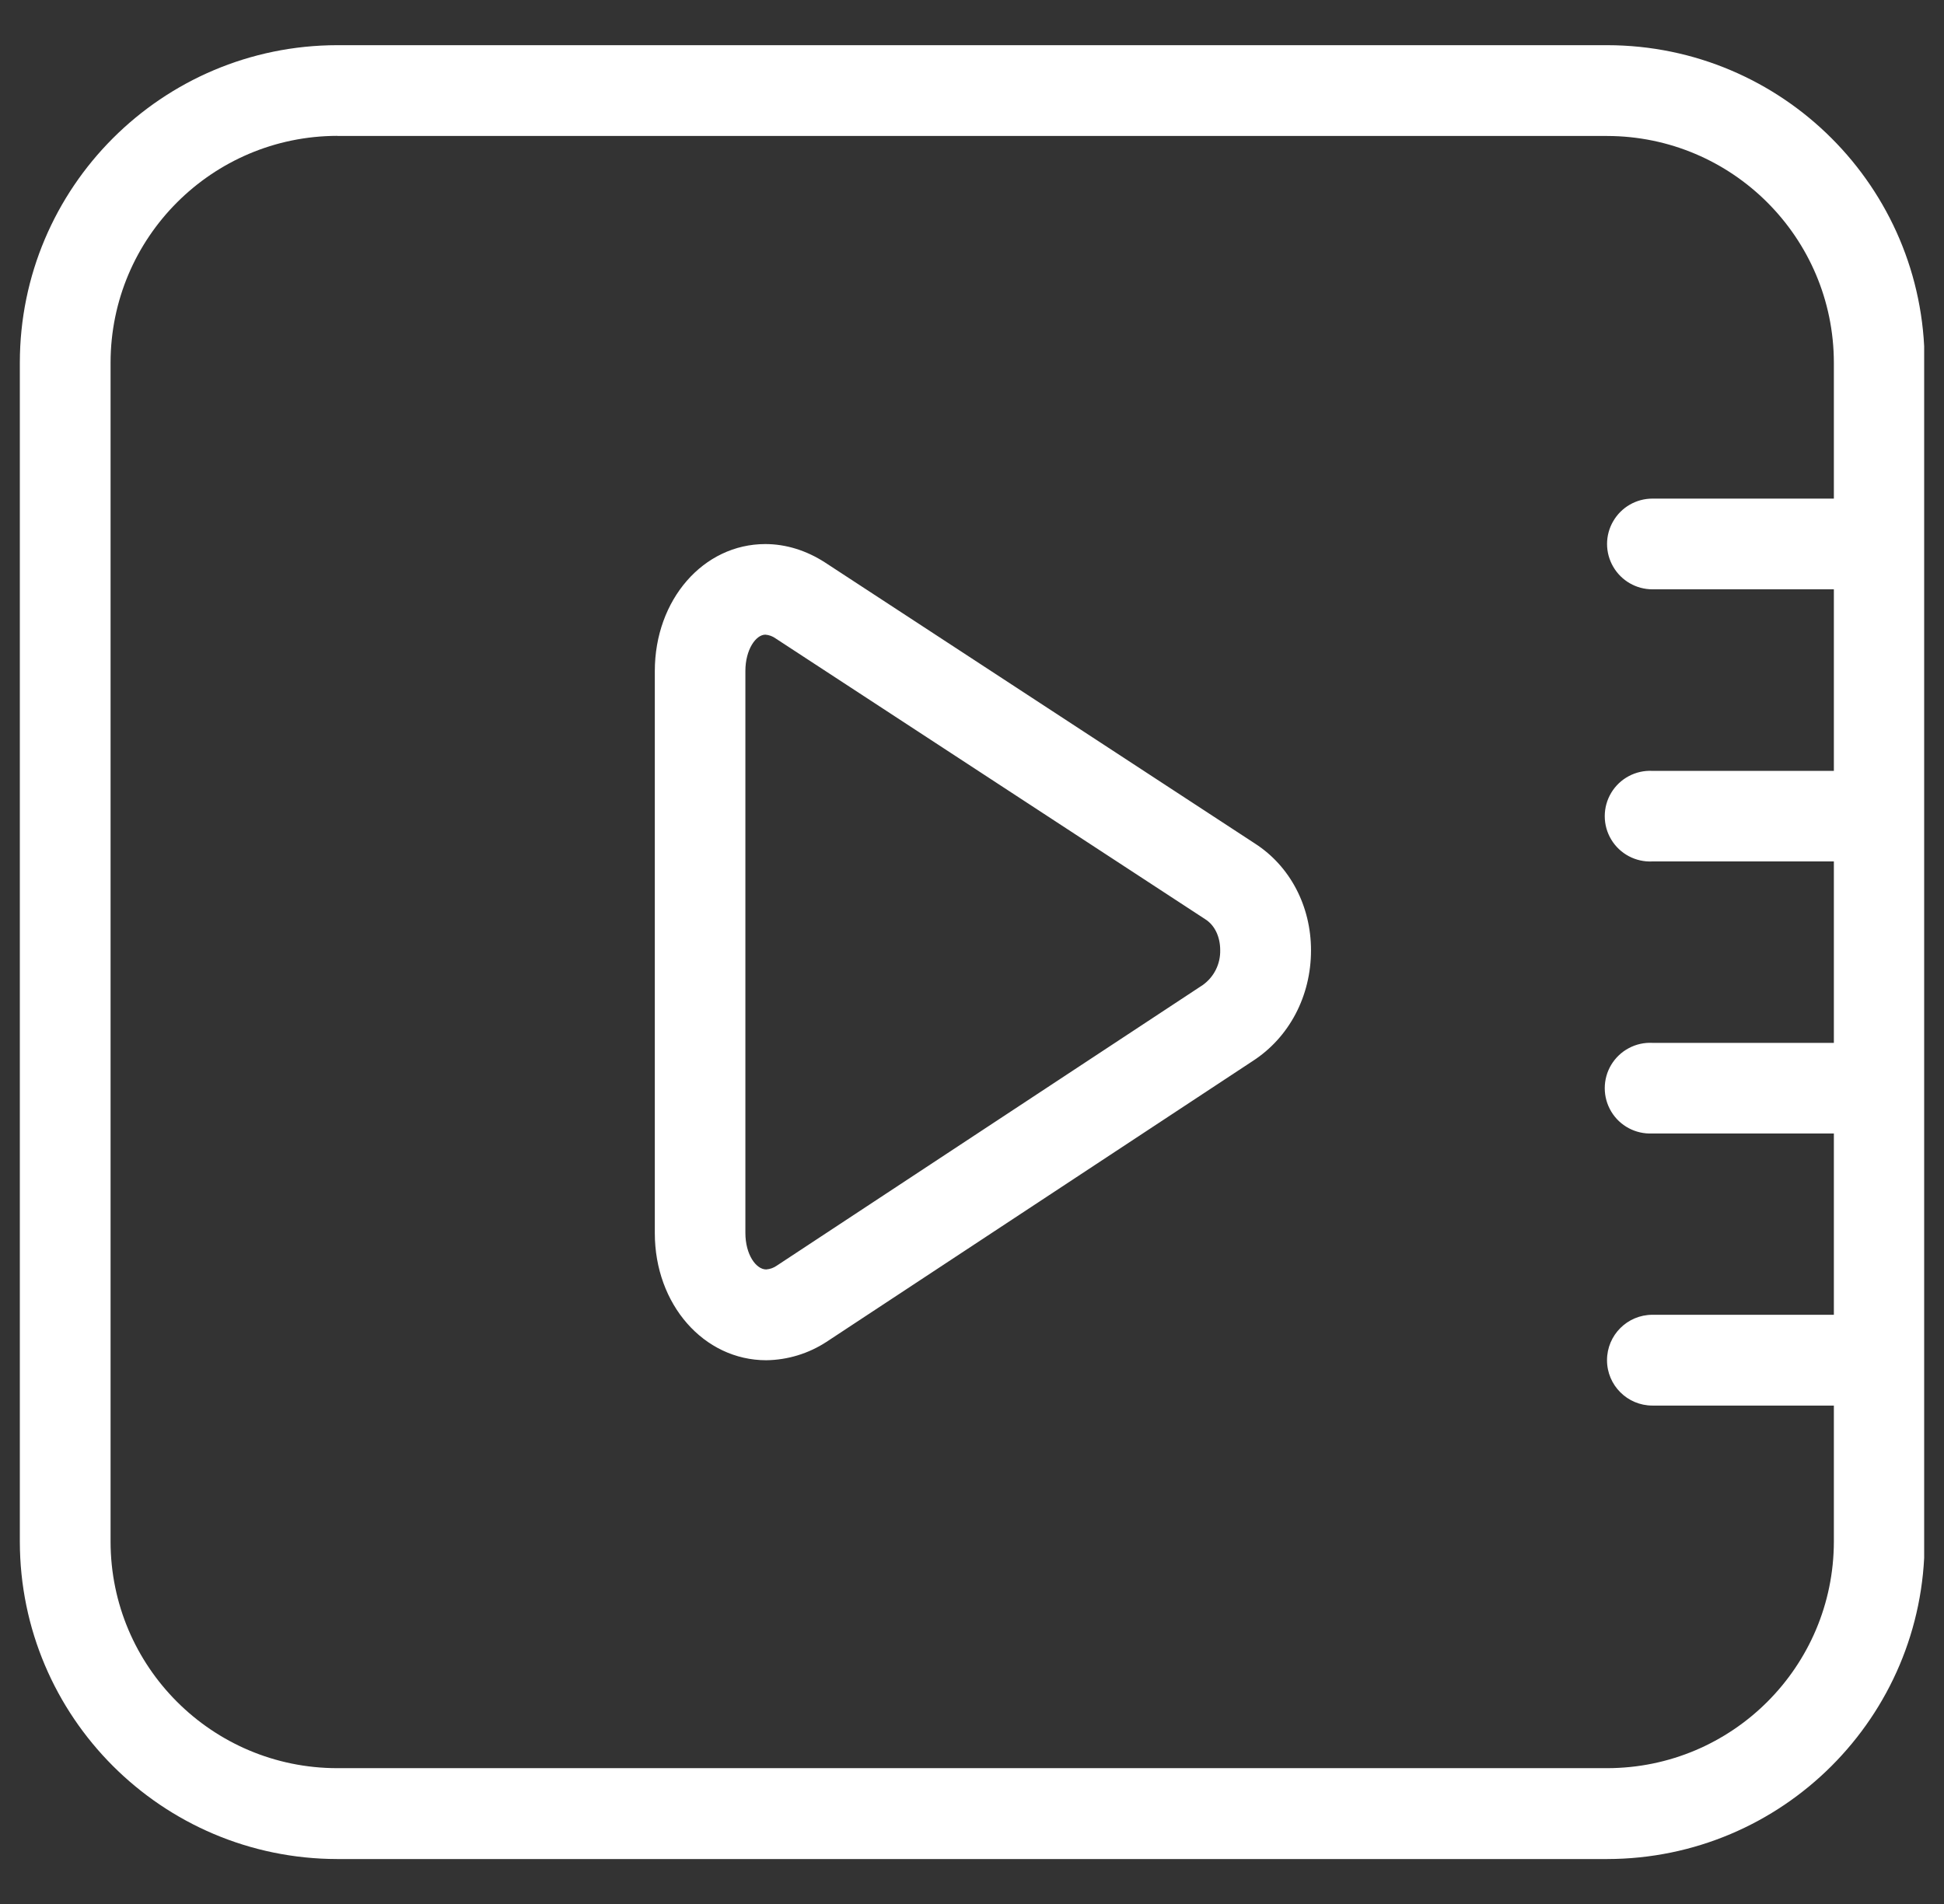 <svg width="49" height="48" viewBox="0 0 49 48" fill="none" xmlns="http://www.w3.org/2000/svg">
<rect x="0" y="0" width="49" height="48" fill="#333333" stroke="none"/>
<g clip-path="url(#clip0_6286_3034)">
<path d="M40.51 46.867H8.501C4.084 46.861 0.505 43.282 0.5 38.866V9.142C0.503 4.725 4.083 1.144 8.501 1.139H40.51C44.927 1.144 48.507 4.723 48.511 9.14V38.862C48.508 43.281 44.929 46.861 40.51 46.867ZM8.501 3.425C5.346 3.431 2.79 5.988 2.787 9.142V38.865C2.79 42.019 5.347 44.575 8.501 44.576H40.51C43.664 44.573 46.219 42.019 46.224 38.865V9.142C46.219 5.989 43.664 3.434 40.51 3.428H8.501V3.425Z" fill="white"/>
<path d="M46.224 14.857H41.651C41.242 14.857 40.865 14.639 40.661 14.285C40.56 14.111 40.507 13.914 40.507 13.713C40.507 13.513 40.56 13.316 40.661 13.142C40.865 12.788 41.242 12.57 41.651 12.57H46.224C46.633 12.57 47.011 12.788 47.215 13.142C47.315 13.316 47.368 13.513 47.368 13.713C47.368 13.914 47.315 14.111 47.215 14.285C47.011 14.639 46.633 14.857 46.224 14.857ZM46.224 28.575H41.651C41.229 28.596 40.829 28.384 40.612 28.022C40.505 27.844 40.449 27.64 40.449 27.433C40.449 27.226 40.505 27.022 40.612 26.844C40.719 26.667 40.872 26.521 41.055 26.424C41.238 26.326 41.444 26.28 41.651 26.291H46.224C46.856 26.291 47.371 26.802 47.371 27.434C47.37 27.738 47.249 28.028 47.034 28.242C46.928 28.348 46.801 28.432 46.663 28.489C46.523 28.546 46.375 28.575 46.224 28.575ZM46.224 21.717H41.651C41.229 21.739 40.829 21.526 40.612 21.164C40.505 20.987 40.449 20.783 40.449 20.576C40.449 20.368 40.505 20.165 40.612 19.987C40.829 19.625 41.229 19.412 41.651 19.434H46.224C46.856 19.434 47.371 19.945 47.371 20.574C47.371 20.878 47.25 21.17 47.035 21.384C46.819 21.598 46.528 21.718 46.224 21.717ZM46.224 35.435H41.651C41.019 35.435 40.506 34.923 40.506 34.291C40.506 33.658 41.019 33.146 41.651 33.146H46.224C46.528 33.146 46.819 33.266 47.034 33.481C47.249 33.696 47.369 33.987 47.369 34.291C47.369 34.594 47.249 34.885 47.034 35.1C46.819 35.315 46.528 35.435 46.224 35.435ZM19.315 34.292C17.741 34.292 16.505 32.886 16.505 31.087V16.918C16.505 15.121 17.727 13.716 19.291 13.716C19.806 13.716 20.323 13.875 20.795 14.18L31.637 21.269C32.518 21.838 33.045 22.843 33.045 23.959C33.045 25.111 32.497 26.153 31.577 26.748L20.832 33.829C20.381 34.124 19.854 34.285 19.315 34.292ZM19.291 16C19.053 16 18.788 16.376 18.788 16.915V31.082C18.788 31.632 19.059 32.003 19.312 32.003C19.407 31.996 19.499 31.964 19.577 31.909L30.322 24.829C30.46 24.729 30.572 24.597 30.647 24.445C30.723 24.292 30.76 24.123 30.756 23.953C30.756 23.619 30.62 23.33 30.388 23.18L19.547 16.093C19.472 16.039 19.383 16.007 19.291 16Z" fill="white"/>
</g>
<defs>
<clipPath id="clip0_6286_3034">
<rect width="48" height="48" fill="white" transform="translate(0.5)"/>
</clipPath>
</defs>
</svg>
